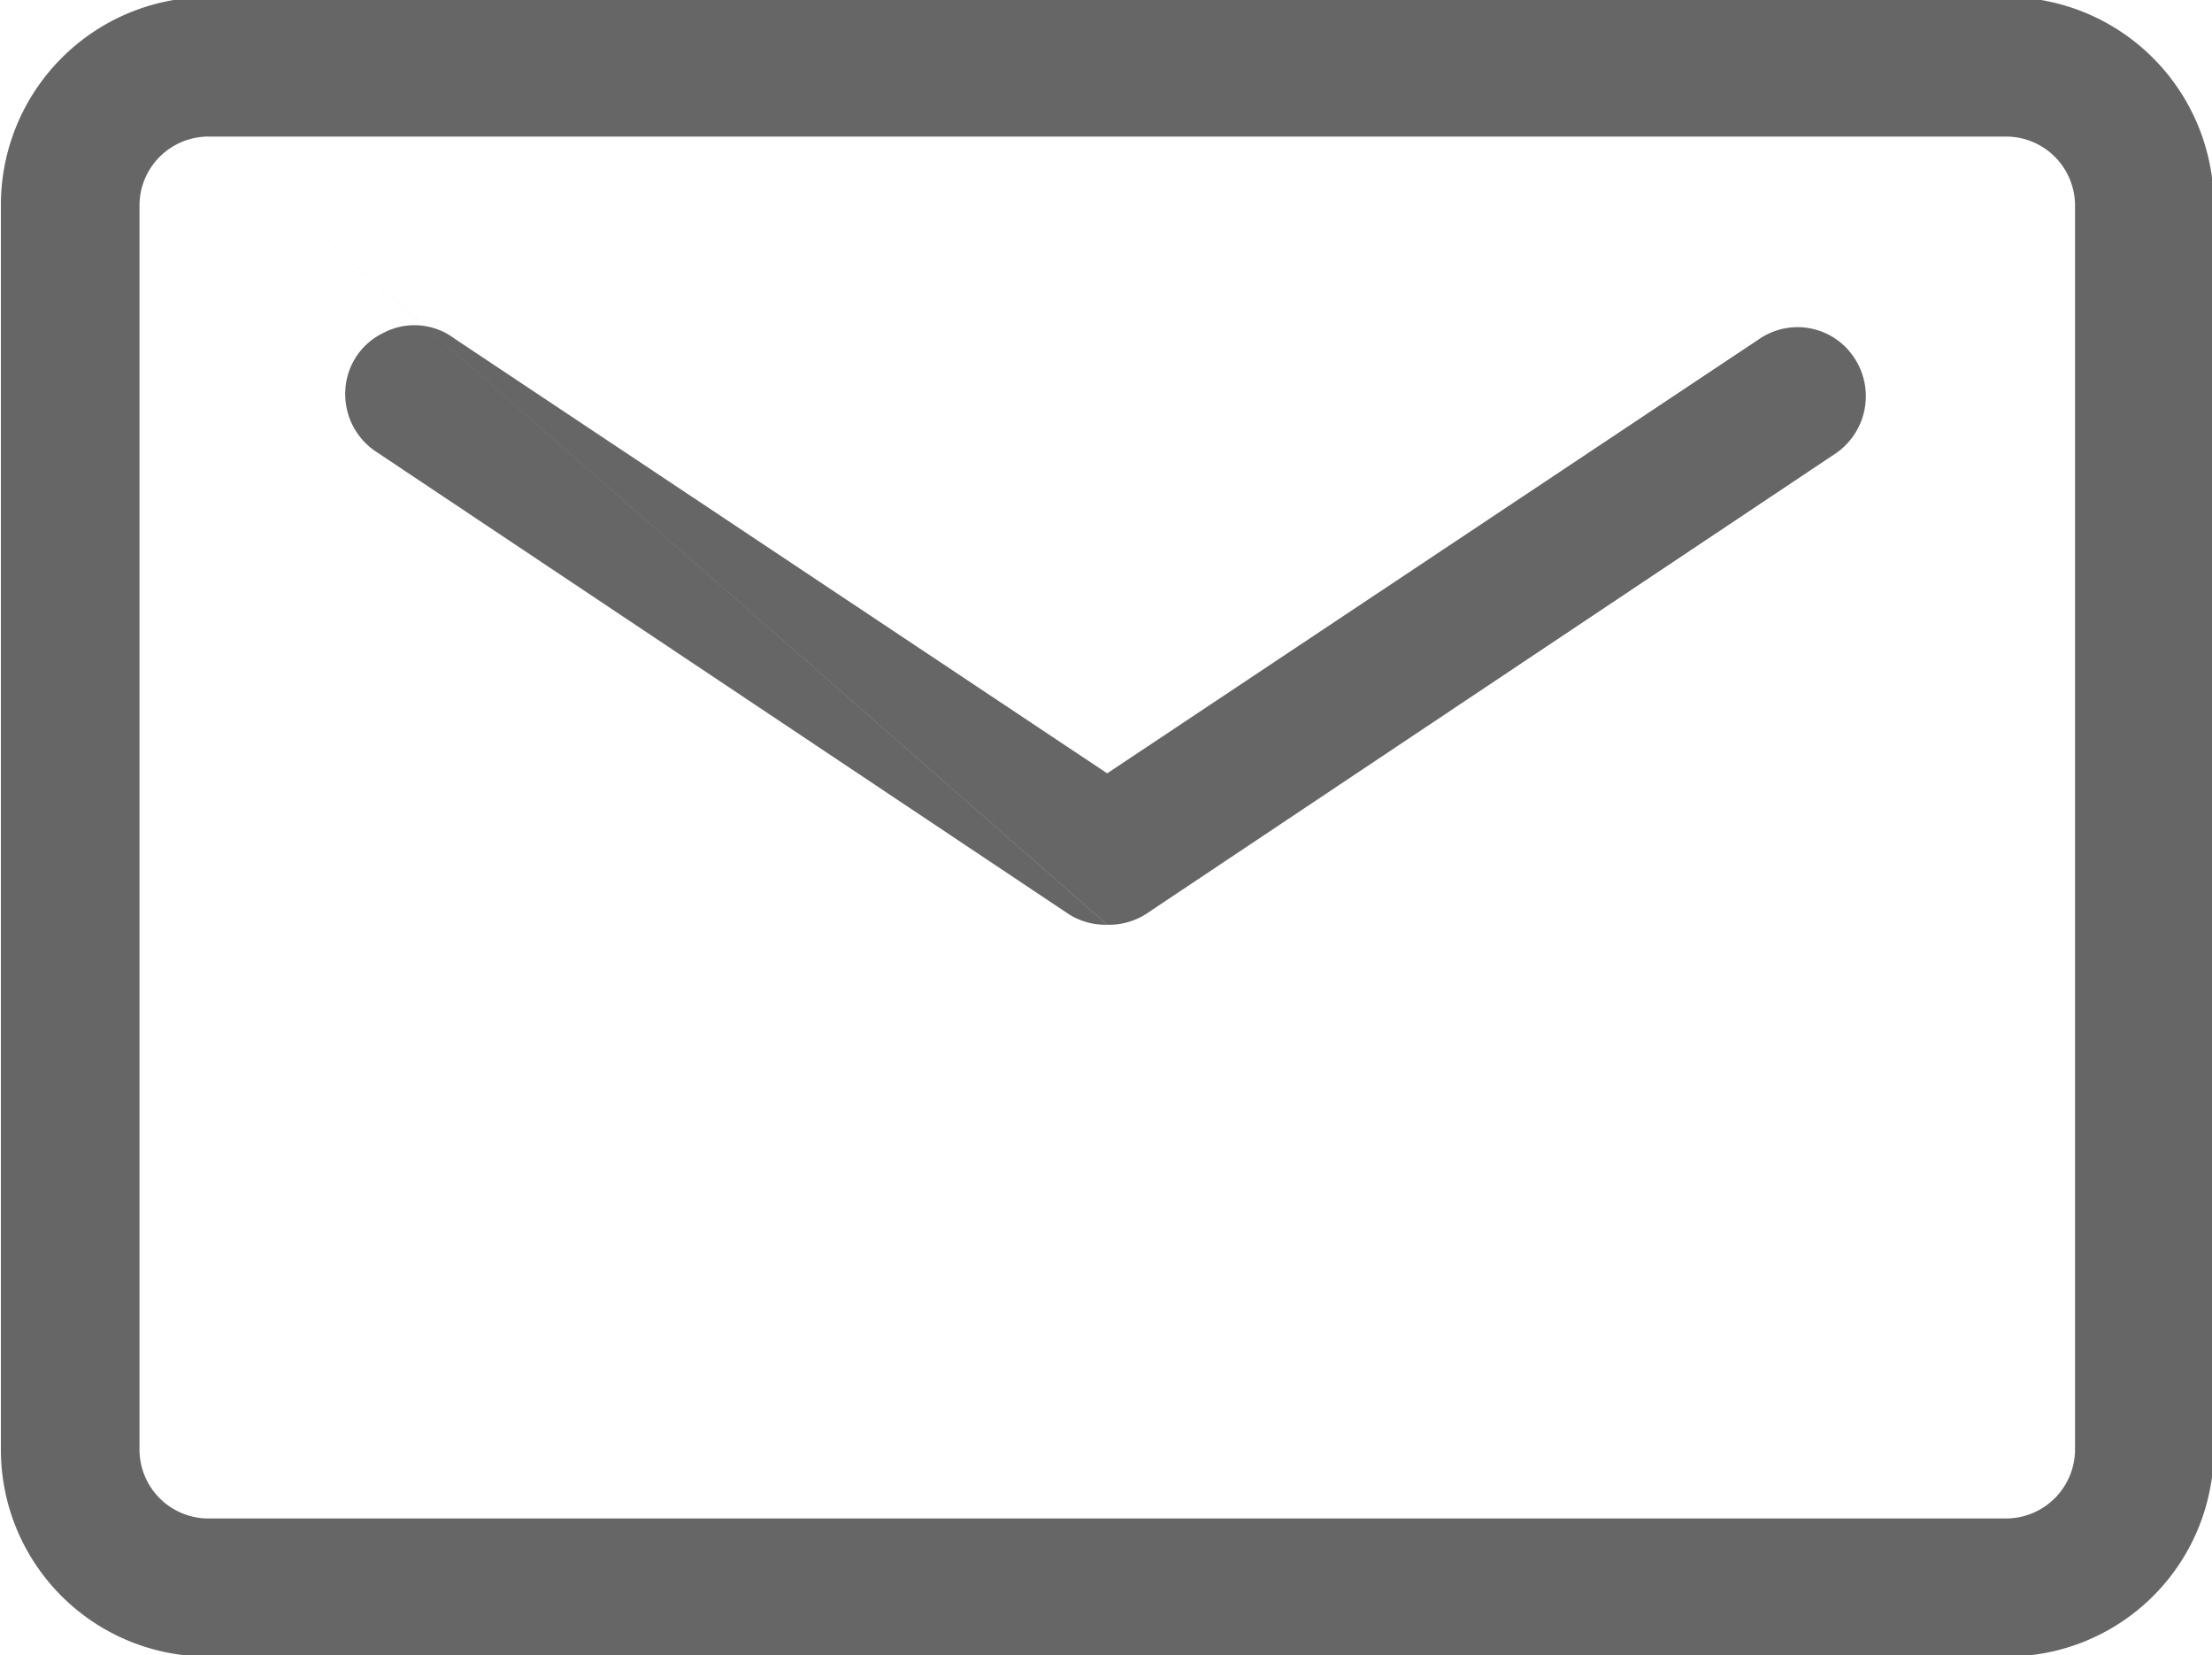 <svg xmlns="http://www.w3.org/2000/svg" width="14.906" height="11.15" viewBox="0 0 14.906 11.15">
  <defs>
    <style>
      .cls-1 {
        fill: #666;
        fill-rule: evenodd;
      }
    </style>
  </defs>
  <path id="形状_42" data-name="形状 42" class="cls-1" d="M483.987,6171.54H471.875a1.393,1.393,0,0,1-1.4-1.39v-8.39a1.4,1.4,0,0,1,1.4-1.4h12.112a1.4,1.4,0,0,1,1.4,1.4v8.39a1.393,1.393,0,0,1-1.4,1.39h0Zm-12.112-10.24a0.465,0.465,0,0,0-.466.46v8.39a0.465,0.465,0,0,0,.466.46h12.112a0.466,0.466,0,0,0,.465-0.46v-8.39a0.465,0.465,0,0,0-.465-0.46H471.875Zm0,0,6.056,5.31a0.464,0.464,0,0,1-.258-0.07l-4.659-3.11a0.465,0.465,0,0,1-.218-0.42,0.453,0.453,0,0,1,.262-0.39,0.448,0.448,0,0,1,.472.04l4.4,2.93,4.4-2.93a0.457,0.457,0,0,1,.634.13,0.468,0.468,0,0,1-.118.64l-4.658,3.11a0.464,0.464,0,0,1-.258.07h0Zm0,0" transform="translate(-470.469 -6160.38)"/>
</svg>
